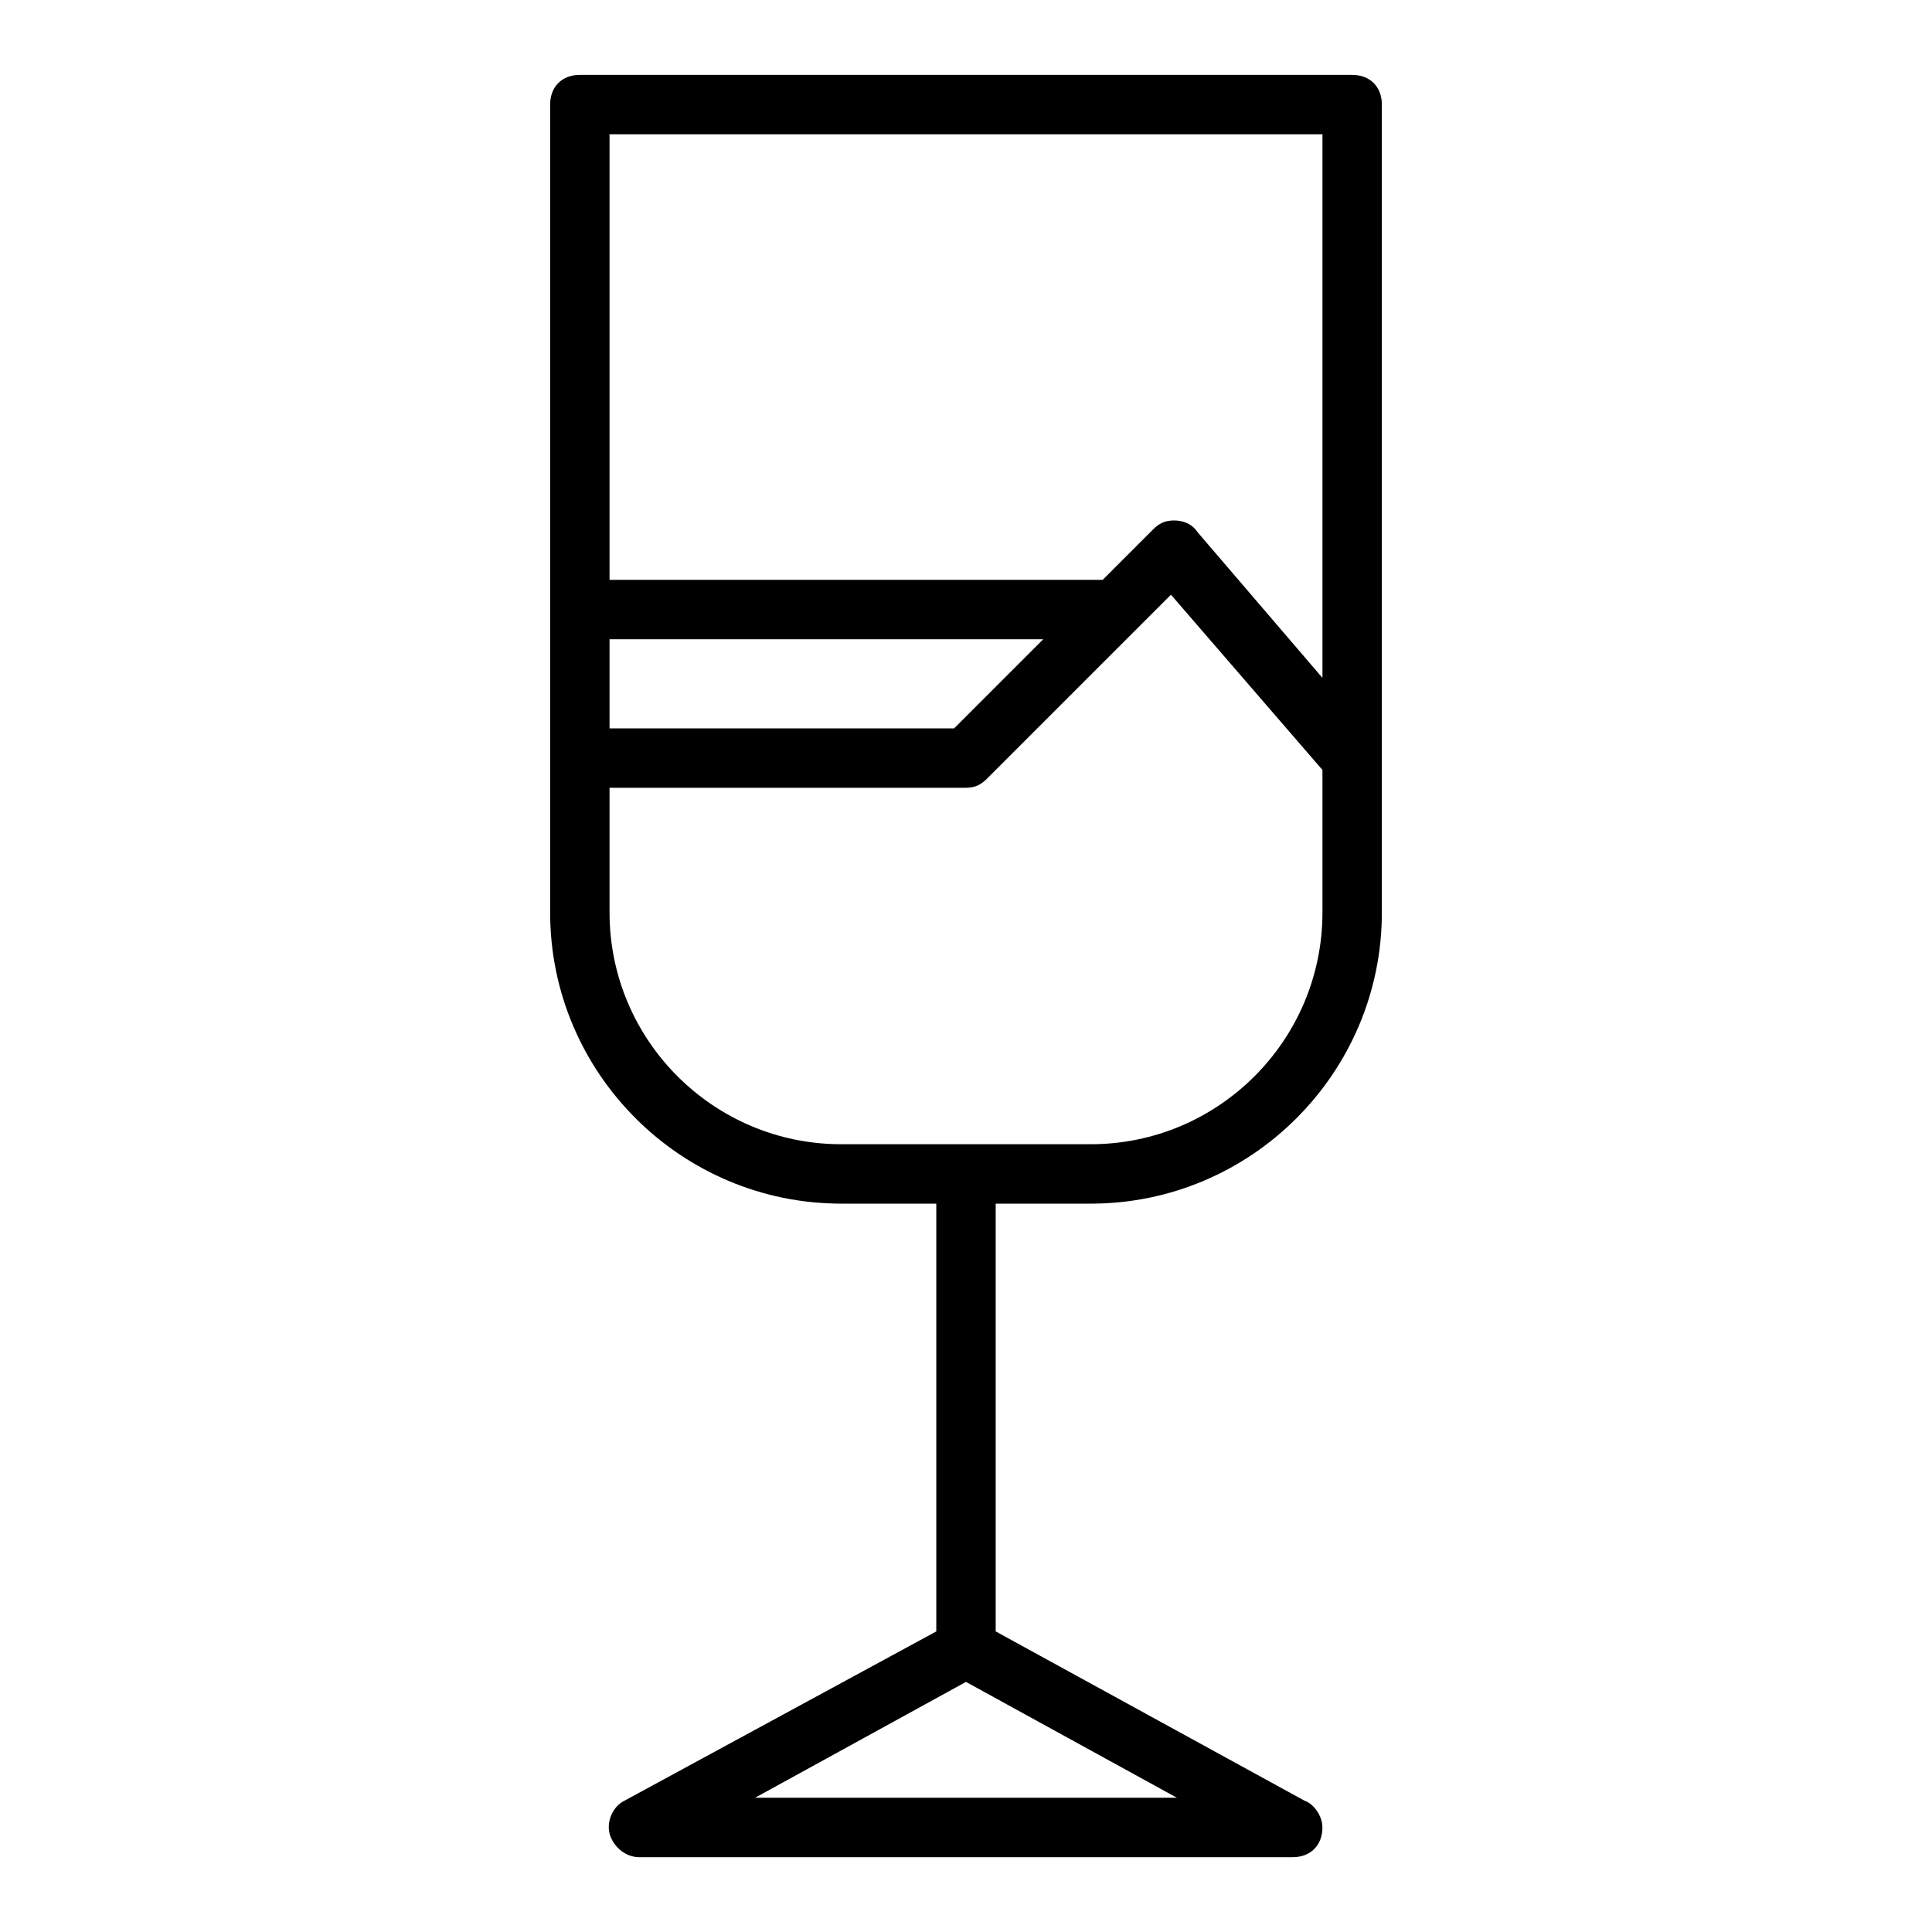 <?xml version="1.0" encoding="UTF-8"?>
<!-- The Best Svg Icon site in the world: iconSvg.co, Visit us! https://iconsvg.co -->
<svg fill="#000000" width="800px" height="800px" version="1.1" viewBox="144 144 512 512" xmlns="http://www.w3.org/2000/svg">
 <path d="m433.06 462.98c42.508 0 77.145-34.637 77.145-77.145v-214.12c0-4.723-3.148-7.871-7.871-7.871l-204.67-0.004c-4.723 0-7.871 3.148-7.871 7.871v214.12c0 42.508 34.637 77.145 77.145 77.145l25.188 0.008v113.36l-82.656 44.871c-3.148 1.574-4.723 5.512-3.938 8.66 0.789 3.148 3.938 6.297 7.871 6.297h173.18c4.723 0 7.871-3.148 7.871-7.871 0-3.148-2.363-6.297-4.723-7.086l-81.863-44.871v-113.36zm-88.957 157.44 55.891-30.699 55.891 30.699zm150.36-440.83v144.06l-33.062-38.574c-1.574-2.359-3.934-3.148-6.297-3.148-2.363 0-3.938 0.789-5.512 2.363l-13.379 13.383h-130.68v-118.08zm-188.93 133.82h114.93l-23.617 23.617h-91.312zm0 72.422v-33.062h94.465c2.363 0 3.938-0.789 5.512-2.363l48.805-48.805 40.148 46.445v37.785c0 33.852-27.551 61.402-61.402 61.402h-66.125c-33.852 0-61.402-27.551-61.402-61.402z"/>
</svg>